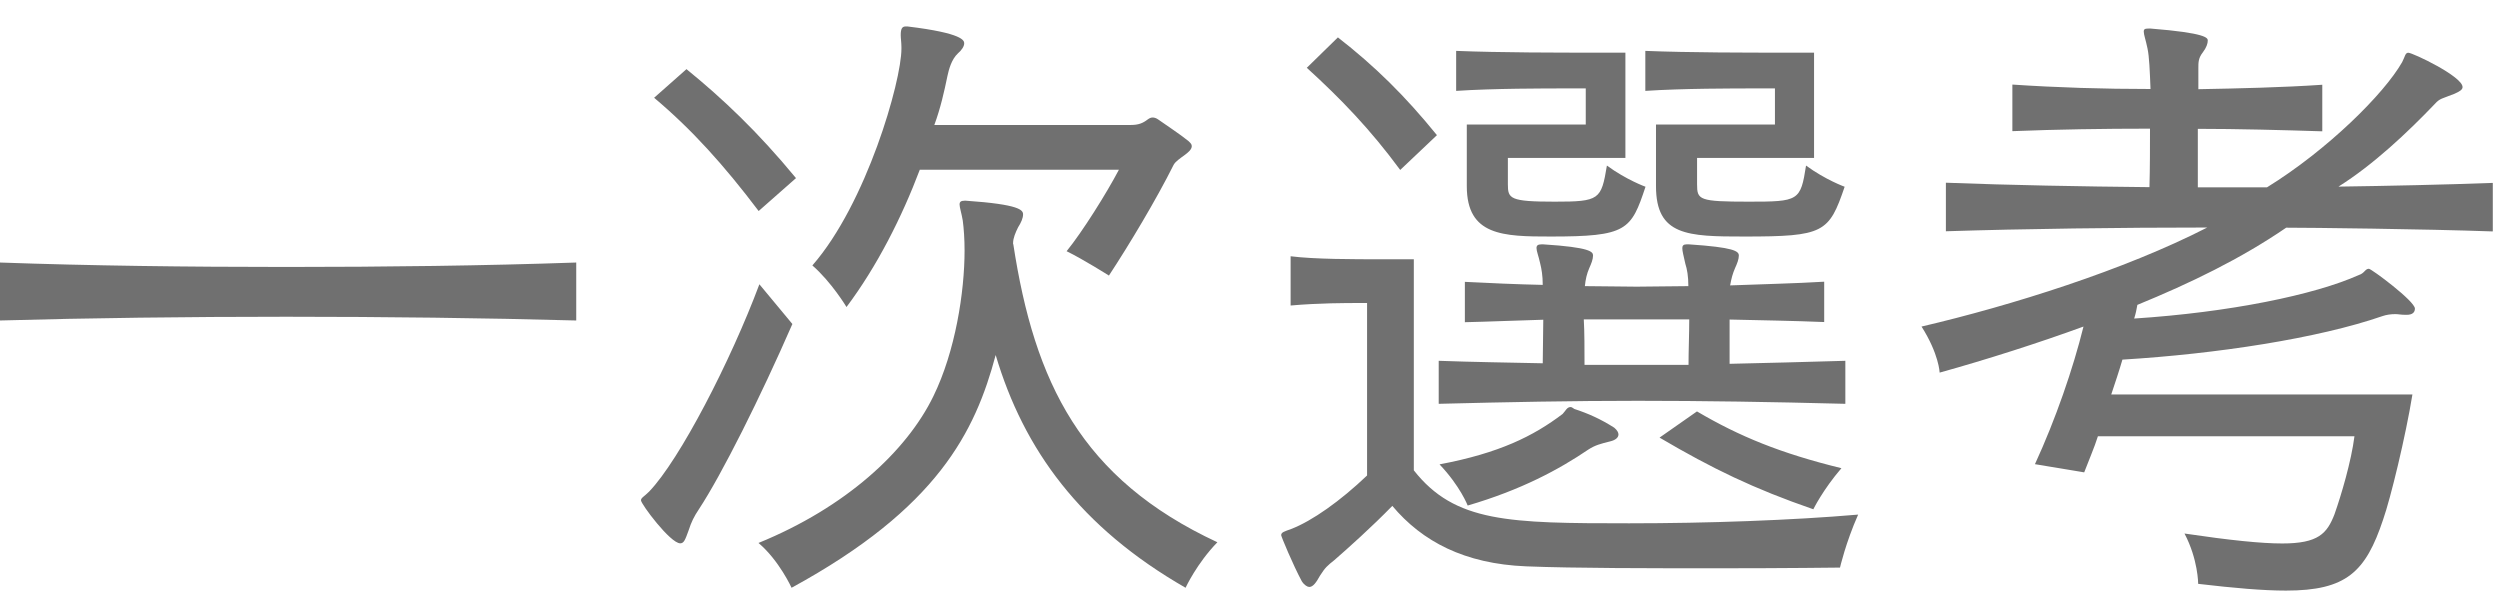 <svg width="93" height="22" viewBox="0 0 93 22" fill="none" xmlns="http://www.w3.org/2000/svg">
<g clip-path="url(#clip0_3527_21232)">
<path d="M21.436 11.922C18.057 11.829 14.326 11.783 10.649 11.783C6.971 11.783 3.287 11.829 0 11.922V9.766C3.334 9.885 6.991 9.931 10.649 9.931C14.306 9.931 18.037 9.885 21.436 9.766V11.922Z" fill="#707070"/>
<path d="M29.472 12.063C28.288 14.775 26.853 17.645 26 18.942C25.815 19.22 25.722 19.405 25.61 19.749C25.491 20.073 25.444 20.212 25.305 20.212C24.935 20.212 23.844 18.75 23.844 18.611C23.844 18.518 23.963 18.472 24.148 18.287C25.286 17.103 27.184 13.426 28.249 10.575L29.479 12.056L29.472 12.063ZM28.222 7.85C26.926 6.137 25.742 4.821 24.333 3.637L25.537 2.572C26.899 3.683 28.176 4.887 29.611 6.626L28.222 7.85ZM37.694 9.08C38.481 14.219 40.214 17.811 45.287 20.172C44.52 20.959 44.103 21.865 44.103 21.865C40.187 19.616 38.084 16.726 37.039 13.207C36.278 16.058 34.883 18.902 29.446 21.865C29.446 21.865 28.983 20.847 28.216 20.198C31.457 18.876 33.725 16.792 34.724 14.735C35.538 13.069 35.882 10.866 35.882 9.318C35.882 8.902 35.855 8.505 35.815 8.207C35.769 7.929 35.696 7.718 35.696 7.605C35.696 7.513 35.743 7.466 35.882 7.466H35.928C37.945 7.605 38.058 7.817 38.058 7.976C38.058 8.114 37.985 8.28 37.872 8.458C37.78 8.644 37.687 8.855 37.687 9.04V9.087L37.694 9.08ZM34.221 6.302C33.547 8.088 32.621 9.914 31.49 11.421C31.49 11.421 30.934 10.496 30.22 9.874C32.23 7.579 33.533 3.022 33.533 1.818V1.752C33.533 1.586 33.507 1.428 33.507 1.308C33.507 1.077 33.553 0.984 33.692 0.984H33.758C35.842 1.236 35.868 1.514 35.868 1.613C35.868 1.725 35.776 1.864 35.637 1.983C35.386 2.215 35.293 2.611 35.247 2.817C35.127 3.399 34.989 4.02 34.757 4.649H42.072C42.35 4.649 42.516 4.582 42.694 4.444C42.76 4.397 42.813 4.371 42.879 4.371C42.946 4.371 43.018 4.397 43.084 4.444C43.408 4.675 43.871 4.973 44.215 5.251C44.288 5.323 44.334 5.363 44.334 5.436C44.334 5.687 43.799 5.879 43.66 6.13C43.012 7.427 42.013 9.093 41.252 10.251C41.252 10.251 40.3 9.649 39.678 9.345C40.26 8.63 41.16 7.195 41.623 6.315H34.215L34.221 6.302Z" fill="#707070"/>
<path d="M50.881 11.272H50.557C50.094 11.272 49.049 11.272 48.011 11.365V9.533C48.89 9.645 50.352 9.645 51.391 9.645H52.594V17.496C54.122 19.441 56.139 19.467 60.604 19.467C63.521 19.467 66.669 19.355 69.123 19.143C68.66 20.188 68.448 21.114 68.448 21.114C68.448 21.114 66.411 21.14 63.931 21.14C61.451 21.14 58.56 21.14 56.775 21.068C54.479 20.975 52.905 20.142 51.794 18.819C51.027 19.606 50.147 20.393 49.638 20.836C49.38 21.041 49.294 21.114 49.102 21.418C48.963 21.67 48.844 21.835 48.705 21.835C48.639 21.835 48.52 21.769 48.427 21.623C48.103 21.021 47.66 19.957 47.66 19.91C47.66 19.798 47.779 19.771 48.031 19.679C48.818 19.375 49.863 18.634 50.855 17.688V11.272H50.881ZM52.085 6.318C50.974 4.81 49.883 3.679 48.613 2.522L49.77 1.391C51.139 2.456 52.27 3.567 53.454 5.028L52.085 6.325V6.318ZM68.64 15.022C65.862 14.95 63.362 14.91 60.928 14.91C58.494 14.91 56.113 14.956 53.52 15.022V13.422C54.79 13.468 56.159 13.488 57.39 13.514C57.39 13.051 57.41 12.403 57.41 11.894C56.457 11.92 55.372 11.967 54.493 11.986V10.485C55.372 10.531 56.464 10.578 57.39 10.598C57.39 10.247 57.343 9.996 57.297 9.81C57.231 9.506 57.158 9.347 57.158 9.228C57.158 9.136 57.204 9.09 57.343 9.09H57.41C59.169 9.202 59.261 9.367 59.261 9.506C59.261 9.645 59.195 9.81 59.123 9.969C59.03 10.181 58.984 10.386 58.957 10.644C59.605 10.644 60.234 10.664 60.882 10.664C61.53 10.664 62.178 10.644 62.807 10.644C62.807 10.274 62.76 10.015 62.694 9.81C62.628 9.506 62.582 9.347 62.582 9.228C62.582 9.136 62.628 9.09 62.74 9.09H62.833C64.5 9.202 64.685 9.341 64.685 9.506C64.685 9.645 64.619 9.81 64.546 9.969C64.454 10.181 64.407 10.359 64.361 10.617C65.518 10.571 66.795 10.545 67.86 10.479V11.98C66.749 11.934 65.499 11.914 64.341 11.887V13.534C65.684 13.508 67.192 13.461 68.647 13.422V15.022H68.64ZM53.567 17.271C55.769 16.855 57.039 16.226 58.13 15.399C58.243 15.28 58.289 15.142 58.428 15.142C58.474 15.142 58.521 15.188 58.567 15.214C59.076 15.38 59.539 15.585 60.048 15.909C60.161 16.001 60.207 16.094 60.207 16.16C60.207 16.279 60.095 16.372 59.903 16.418C59.533 16.511 59.347 16.557 59.089 16.722C57.998 17.463 56.589 18.224 54.598 18.806C54.598 18.806 54.321 18.085 53.553 17.278L53.567 17.271ZM56.093 5.882V6.854C56.093 7.39 56.159 7.502 57.833 7.502C59.506 7.502 59.566 7.429 59.777 6.159C60.498 6.689 61.213 6.947 61.213 6.947C60.677 8.567 60.518 8.799 57.694 8.799C55.915 8.799 54.565 8.772 54.565 6.927V4.632H58.99V3.289H58.362C57.436 3.289 55.557 3.289 54.169 3.381V1.893C55.789 1.959 58.058 1.959 59.354 1.959H60.465V5.875H56.087L56.093 5.882ZM58.917 11.881C58.944 12.344 58.944 12.992 58.944 13.574H62.813C62.813 13.065 62.84 12.416 62.84 11.881H58.924H58.917ZM63.131 5.882V6.854C63.131 7.436 63.197 7.502 65.055 7.502C66.914 7.502 66.98 7.476 67.185 6.159C67.906 6.689 68.621 6.947 68.621 6.947C68.038 8.66 67.853 8.799 64.89 8.799C62.78 8.799 61.603 8.772 61.603 6.927V4.632H66.028V3.289H65.399C64.473 3.289 62.595 3.289 61.206 3.381V1.893C62.827 1.959 65.075 1.959 66.391 1.959H67.483V5.875H63.131V5.882ZM63.131 15.307C64.705 16.233 66.233 16.861 68.501 17.417C67.807 18.224 67.456 18.945 67.456 18.945C65.234 18.177 63.706 17.437 61.735 16.279L63.124 15.307H63.131Z" fill="#707070"/>
<path d="M78.042 16.229C77.923 16.619 77.671 17.201 77.532 17.572L75.7 17.267C76.468 15.601 77.116 13.722 77.506 12.148C75.859 12.75 73.895 13.378 72.155 13.861C72.155 13.861 72.129 13.166 71.481 12.148C74.841 11.361 79.027 10.044 82.109 8.464C78.915 8.464 75.303 8.51 72.387 8.603V6.797C74.821 6.89 77.387 6.936 79.96 6.962C79.98 6.222 79.98 5.461 79.98 4.786C78.247 4.786 76.527 4.813 74.86 4.879V3.146C76.527 3.258 78.267 3.311 79.999 3.311C79.973 2.643 79.953 2.108 79.887 1.803C79.821 1.479 79.748 1.294 79.748 1.175C79.748 1.082 79.794 1.062 79.933 1.062H79.999C82.083 1.228 82.129 1.413 82.129 1.506C82.129 1.618 82.083 1.764 81.944 1.949C81.779 2.16 81.779 2.319 81.779 2.531V3.318C83.24 3.291 84.954 3.252 86.389 3.153V4.885C84.954 4.839 83.214 4.793 81.759 4.793V6.969H84.332C86.581 5.58 88.684 3.497 89.359 2.313C89.471 2.101 89.471 1.962 89.59 1.962C89.749 1.962 91.607 2.842 91.607 3.239C91.607 3.331 91.515 3.397 91.303 3.49C90.84 3.675 90.767 3.655 90.582 3.86C89.564 4.925 88.287 6.129 86.991 6.942C88.843 6.916 90.953 6.87 92.732 6.804V8.609C90.113 8.517 85.946 8.47 85.046 8.47C83.353 9.628 81.481 10.534 79.51 11.341C79.484 11.506 79.444 11.685 79.391 11.85C82.936 11.619 86.104 10.97 87.751 10.23C87.963 10.164 87.983 9.998 88.122 9.998C88.214 9.998 89.835 11.202 89.835 11.48C89.835 11.619 89.742 11.711 89.531 11.711H89.484C89.319 11.711 89.206 11.685 89.114 11.685C88.929 11.685 88.77 11.711 88.631 11.758C86.224 12.591 82.447 13.166 78.954 13.378C78.842 13.768 78.677 14.258 78.538 14.675H89.742C89.491 16.229 88.929 18.544 88.651 19.331C88.003 21.275 87.288 21.97 85.04 21.97C84.186 21.97 83.115 21.877 81.772 21.719C81.772 21.719 81.772 20.812 81.263 19.847C82.956 20.098 84.114 20.217 84.901 20.217C86.243 20.217 86.567 19.847 86.845 19.126C87.097 18.412 87.467 17.161 87.586 16.229H78.022H78.042Z" fill="#707070"/>
</g>
<defs>
<clipPath id="clip0_3527_21232">
<rect width="92.737" height="21" fill="white" transform="translate(0 0.969)"/>
</clipPath>
</defs>
</svg>
